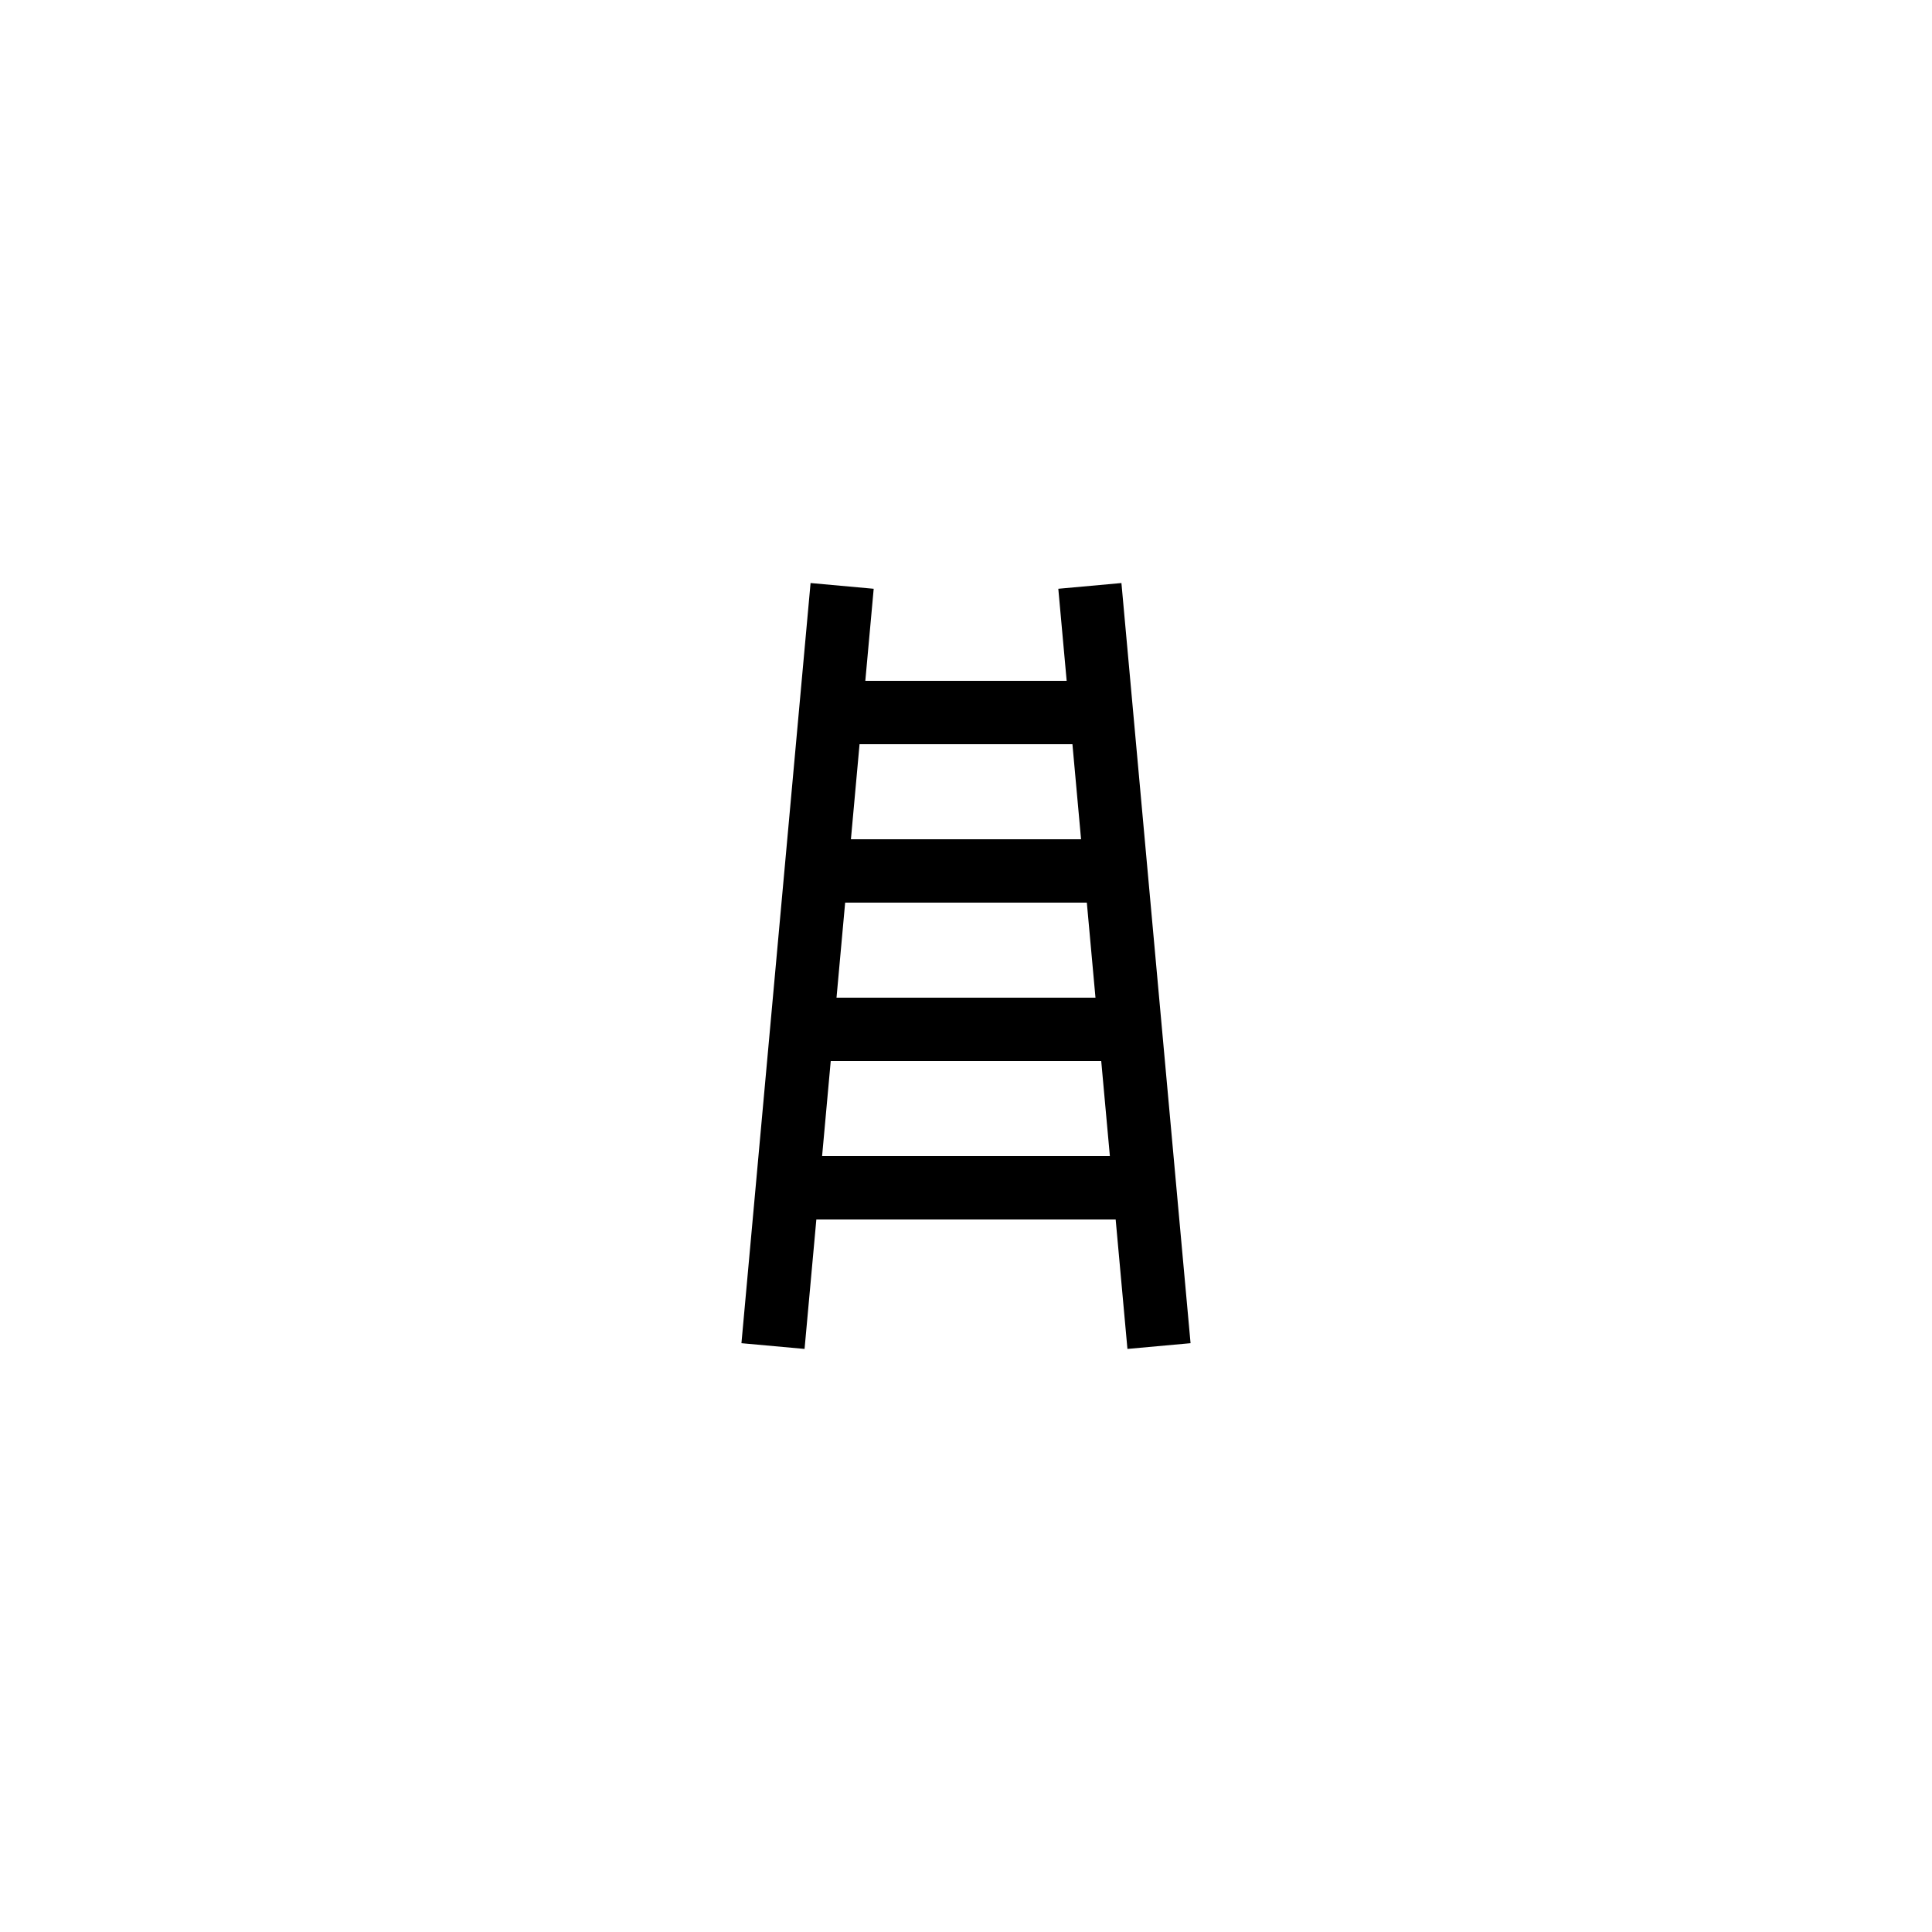 <?xml version="1.0" encoding="UTF-8"?>
<!-- Uploaded to: SVG Repo, www.svgrepo.com, Generator: SVG Repo Mixer Tools -->
<svg fill="#000000" width="800px" height="800px" version="1.1" viewBox="144 144 512 512" xmlns="http://www.w3.org/2000/svg">
 <path d="m358.81 298.51-18.32 201.45 16.727 1.52 3.125-34.312h79.32l3.121 34.312 16.727-1.52-18.32-201.45-16.727 1.52 2.215 24.395h-53.359l2.219-24.395zm79.32 151.87h-76.266l2.289-25.191h71.684zm-3.816-41.984h-68.629l2.289-25.191h64.047zm-6.109-67.172 2.289 25.191h-60.992l2.289-25.191z"/>
</svg>